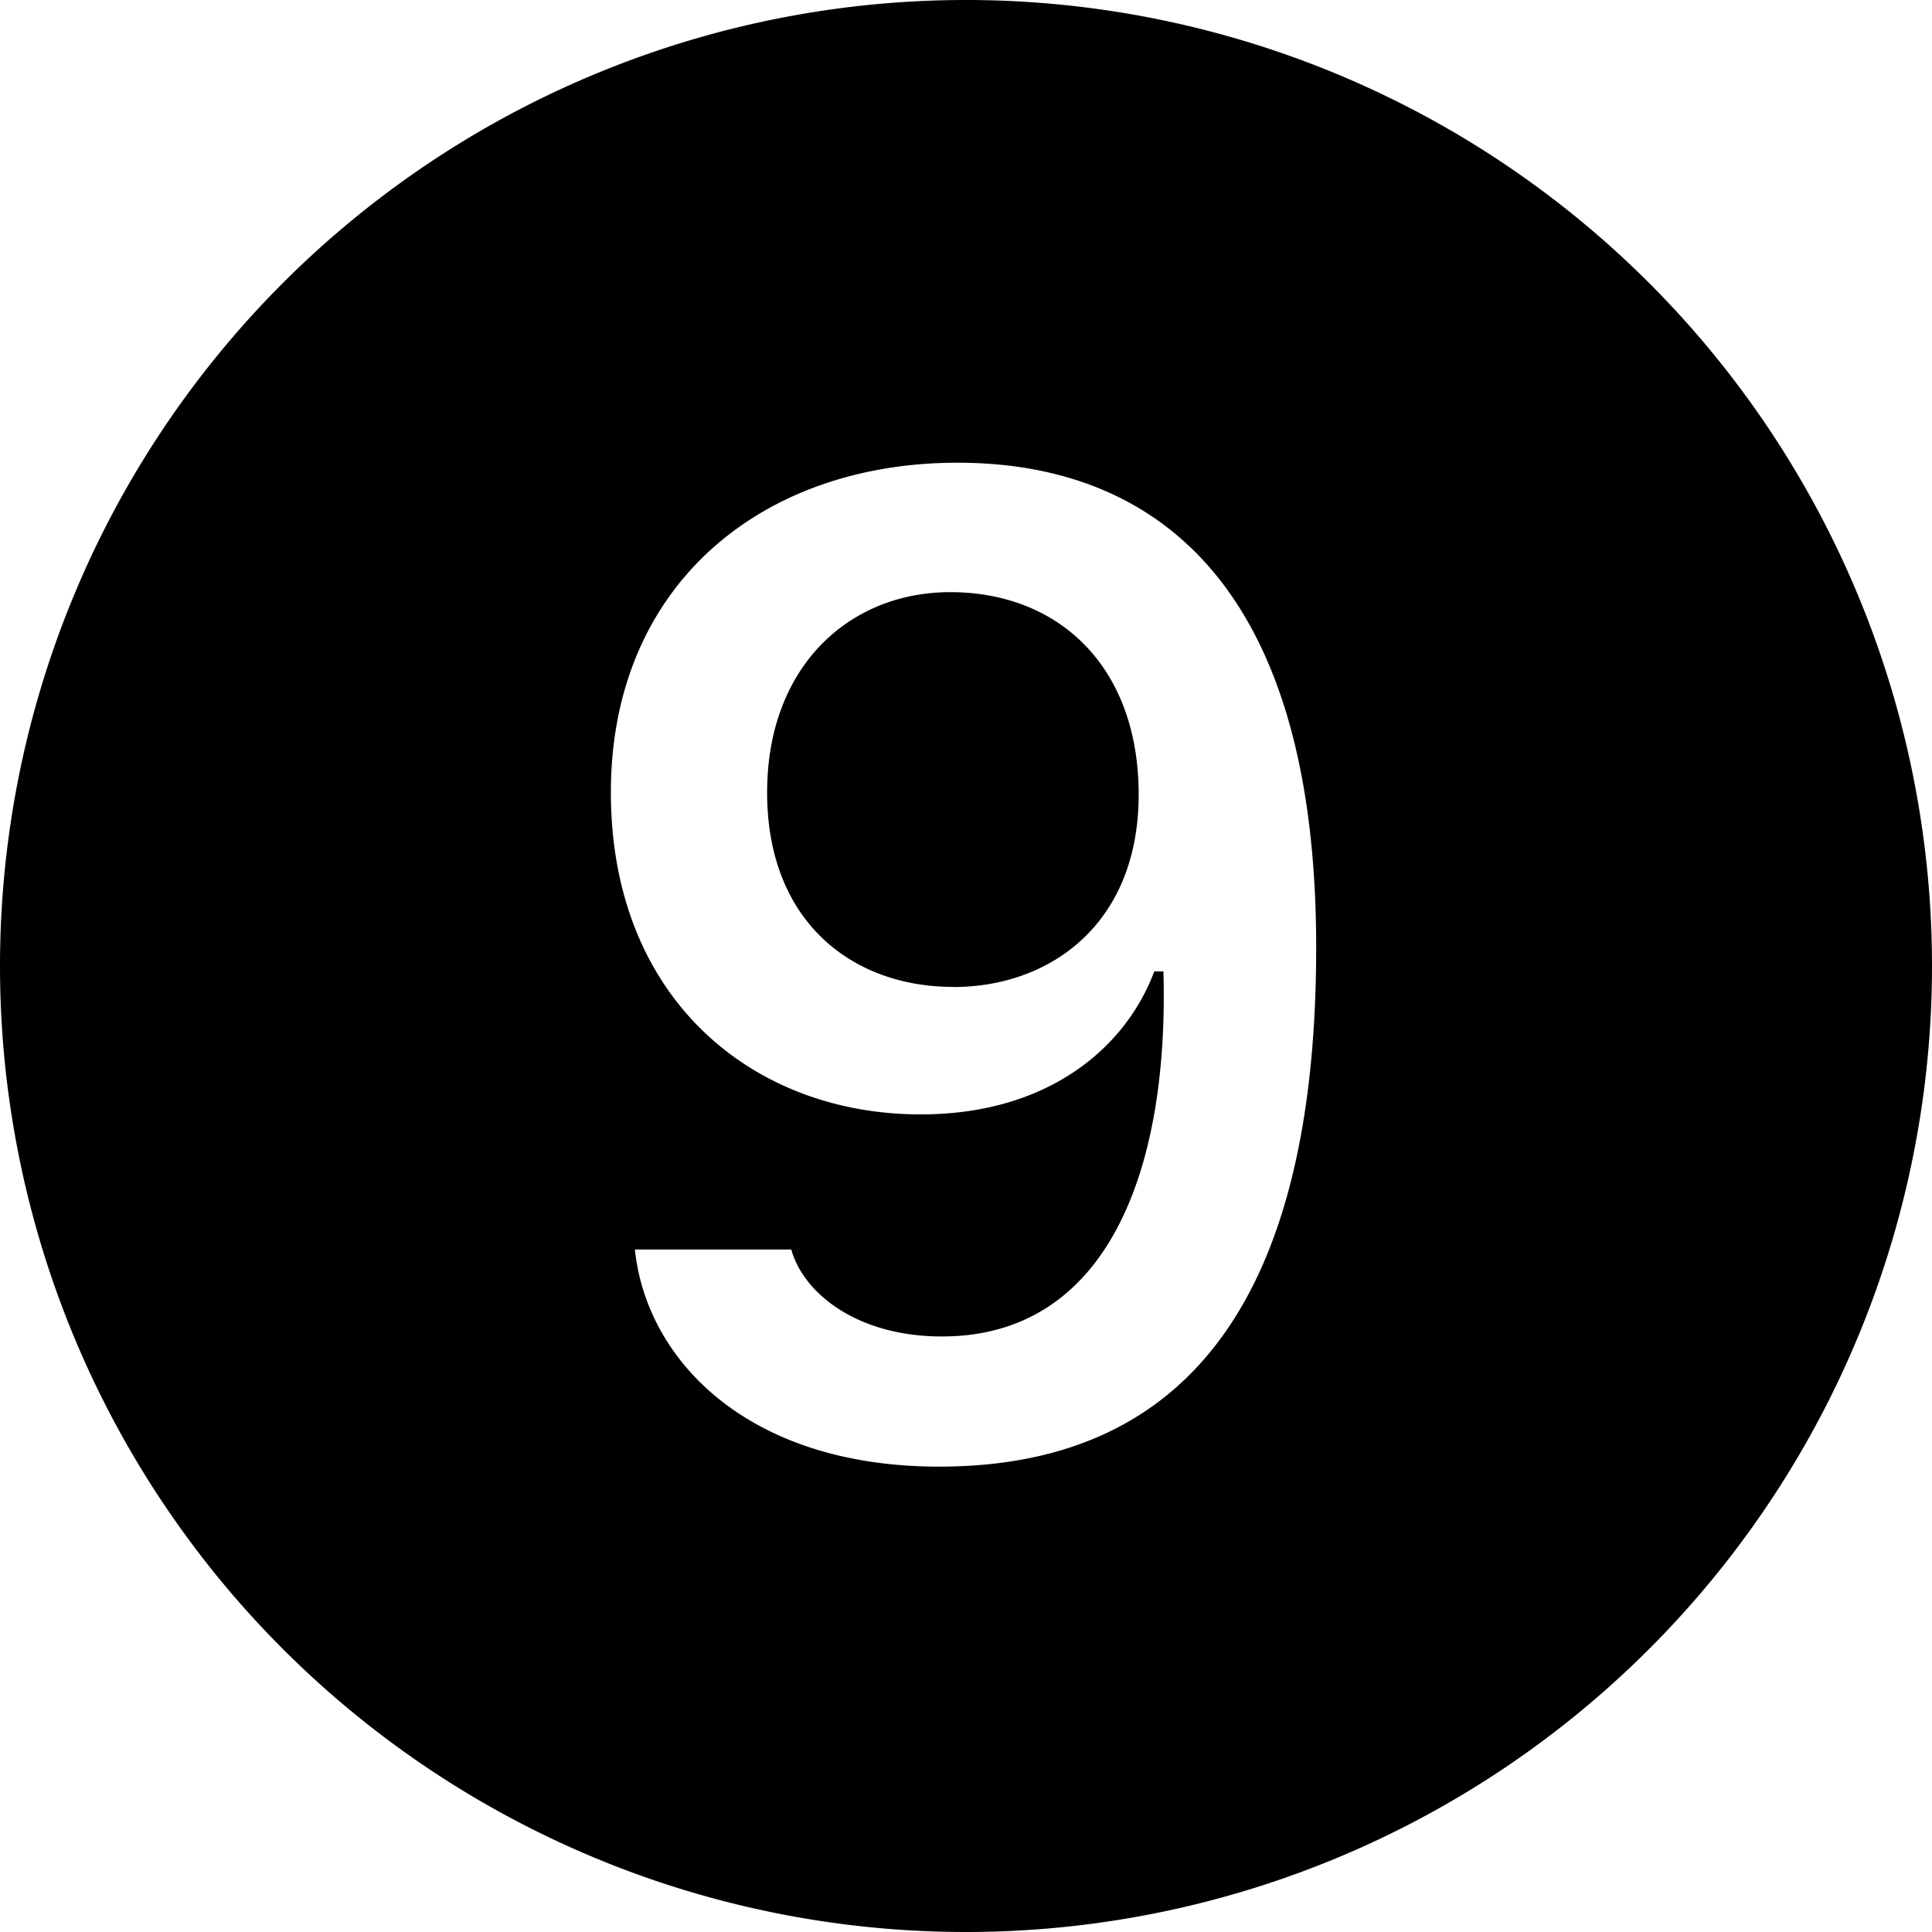 <?xml version="1.0" encoding="utf-8"?>
<!-- Generator: www.svgicons.com -->
<svg xmlns="http://www.w3.org/2000/svg" width="800" height="800" viewBox="0 0 16 16">
<path fill="currentColor" d="M16 8A8 8 0 1 1 0 8a8 8 0 0 1 16 0m-8.223 4.146c2.104 0 3.123-1.464 3.123-4.3c0-3.147-1.459-4.014-2.97-4.014c-1.63 0-2.871 1.02-2.871 2.73c0 1.706 1.171 2.667 2.566 2.667c1.06 0 1.7-.557 1.934-1.184h.076c.047 1.67-.475 3.023-1.834 3.023c-.71 0-1.149-.363-1.248-.72H5.258c.094.908.926 1.798 2.52 1.798Zm.118-3.972c.808 0 1.535-.528 1.535-1.594s-.668-1.676-1.56-1.676c-.838 0-1.517.616-1.517 1.659c0 1.072.708 1.61 1.54 1.61Z"/>
</svg>